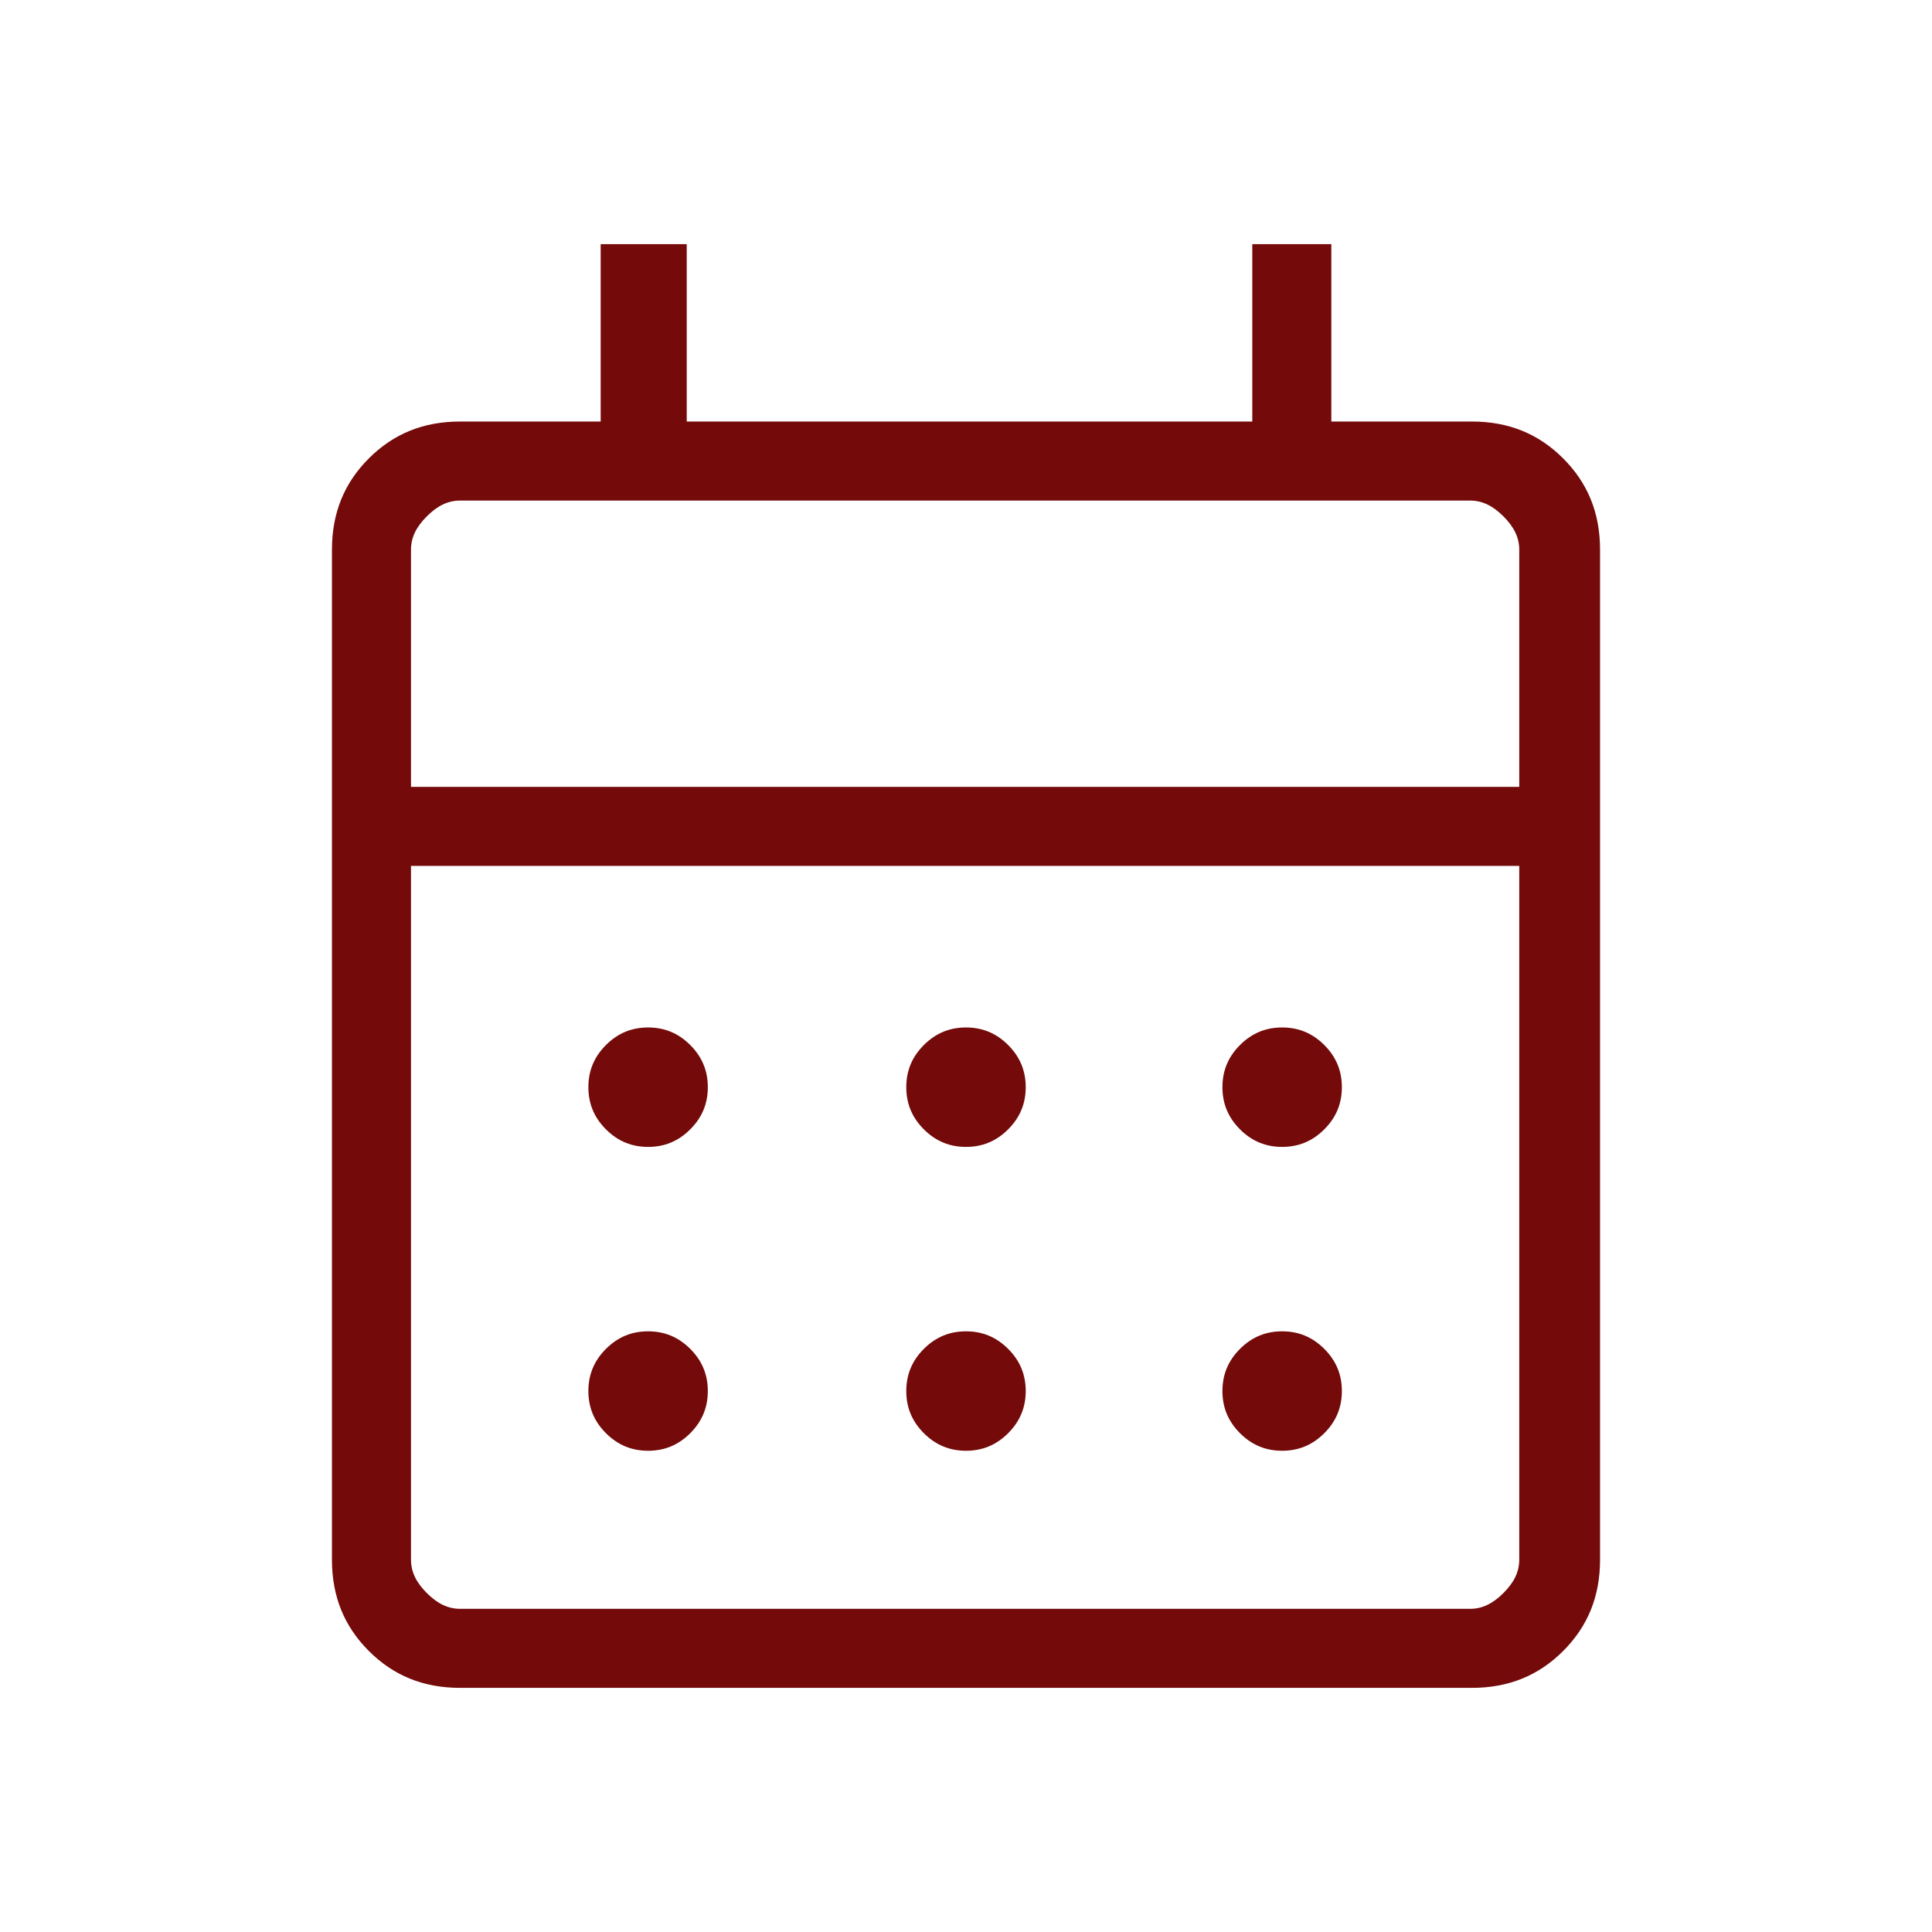 <?xml version="1.0" encoding="UTF-8"?>
<svg xmlns="http://www.w3.org/2000/svg" id="calendar" version="1.1" viewBox="0 0 110 110">
  <defs>
    <style>
      .st0 {
        fill: #740a0a;
      }
    </style>
  </defs>
  <path class="st0" d="M26.2,96.1c-2.1,0-3.8-.7-5.2-2.1-1.4-1.4-2.1-3.1-2.1-5.2V31.3c0-2.1.7-3.8,2.1-5.2s3.1-2.1,5.2-2.1h8v-10.1h4.9v10.1h32.2v-10.1h4.5v10.1h8c2.1,0,3.8.7,5.2,2.1,1.4,1.4,2.1,3.1,2.1,5.2v57.5c0,2.1-.7,3.8-2.1,5.2-1.4,1.4-3.1,2.1-5.2,2.1H26.2ZM26.2,91.6h57.5c.7,0,1.3-.3,1.9-.9.6-.6.9-1.2.9-1.9v-39.5H23.4v39.5c0,.7.3,1.3.9,1.9.6.6,1.2.9,1.9.9ZM23.4,44.8h63.1v-13.5c0-.7-.3-1.3-.9-1.9-.6-.6-1.2-.9-1.9-.9H26.2c-.7,0-1.3.3-1.9.9-.6.6-.9,1.2-.9,1.9v13.5ZM23.4,44.8v-16.3,16.3ZM55,65.3c-.9,0-1.7-.3-2.4-1-.7-.7-1-1.5-1-2.4s.3-1.7,1-2.4c.7-.7,1.5-1,2.4-1s1.7.3,2.4,1c.7.7,1,1.5,1,2.4s-.3,1.7-1,2.4c-.7.7-1.5,1-2.4,1ZM36.9,65.3c-.9,0-1.7-.3-2.4-1-.7-.7-1-1.5-1-2.4s.3-1.7,1-2.4c.7-.7,1.5-1,2.4-1s1.7.3,2.4,1c.7.7,1,1.5,1,2.4s-.3,1.7-1,2.4c-.7.7-1.5,1-2.4,1ZM73,65.3c-.9,0-1.7-.3-2.4-1-.7-.7-1-1.5-1-2.4s.3-1.7,1-2.4c.7-.7,1.5-1,2.4-1s1.7.3,2.4,1c.7.7,1,1.5,1,2.4s-.3,1.7-1,2.4c-.7.7-1.5,1-2.4,1ZM55,82.6c-.9,0-1.7-.3-2.4-1-.7-.7-1-1.5-1-2.4s.3-1.7,1-2.4c.7-.7,1.5-1,2.4-1s1.7.3,2.4,1c.7.7,1,1.5,1,2.4s-.3,1.7-1,2.4c-.7.7-1.5,1-2.4,1ZM36.9,82.6c-.9,0-1.7-.3-2.4-1-.7-.7-1-1.5-1-2.4s.3-1.7,1-2.4c.7-.7,1.5-1,2.4-1s1.7.3,2.4,1c.7.7,1,1.5,1,2.4s-.3,1.7-1,2.4c-.7.7-1.5,1-2.4,1ZM73,82.6c-.9,0-1.7-.3-2.4-1-.7-.7-1-1.5-1-2.4s.3-1.7,1-2.4c.7-.7,1.5-1,2.4-1s1.7.3,2.4,1c.7.7,1,1.5,1,2.4s-.3,1.7-1,2.4c-.7.7-1.5,1-2.4,1Z"></path>
</svg>
